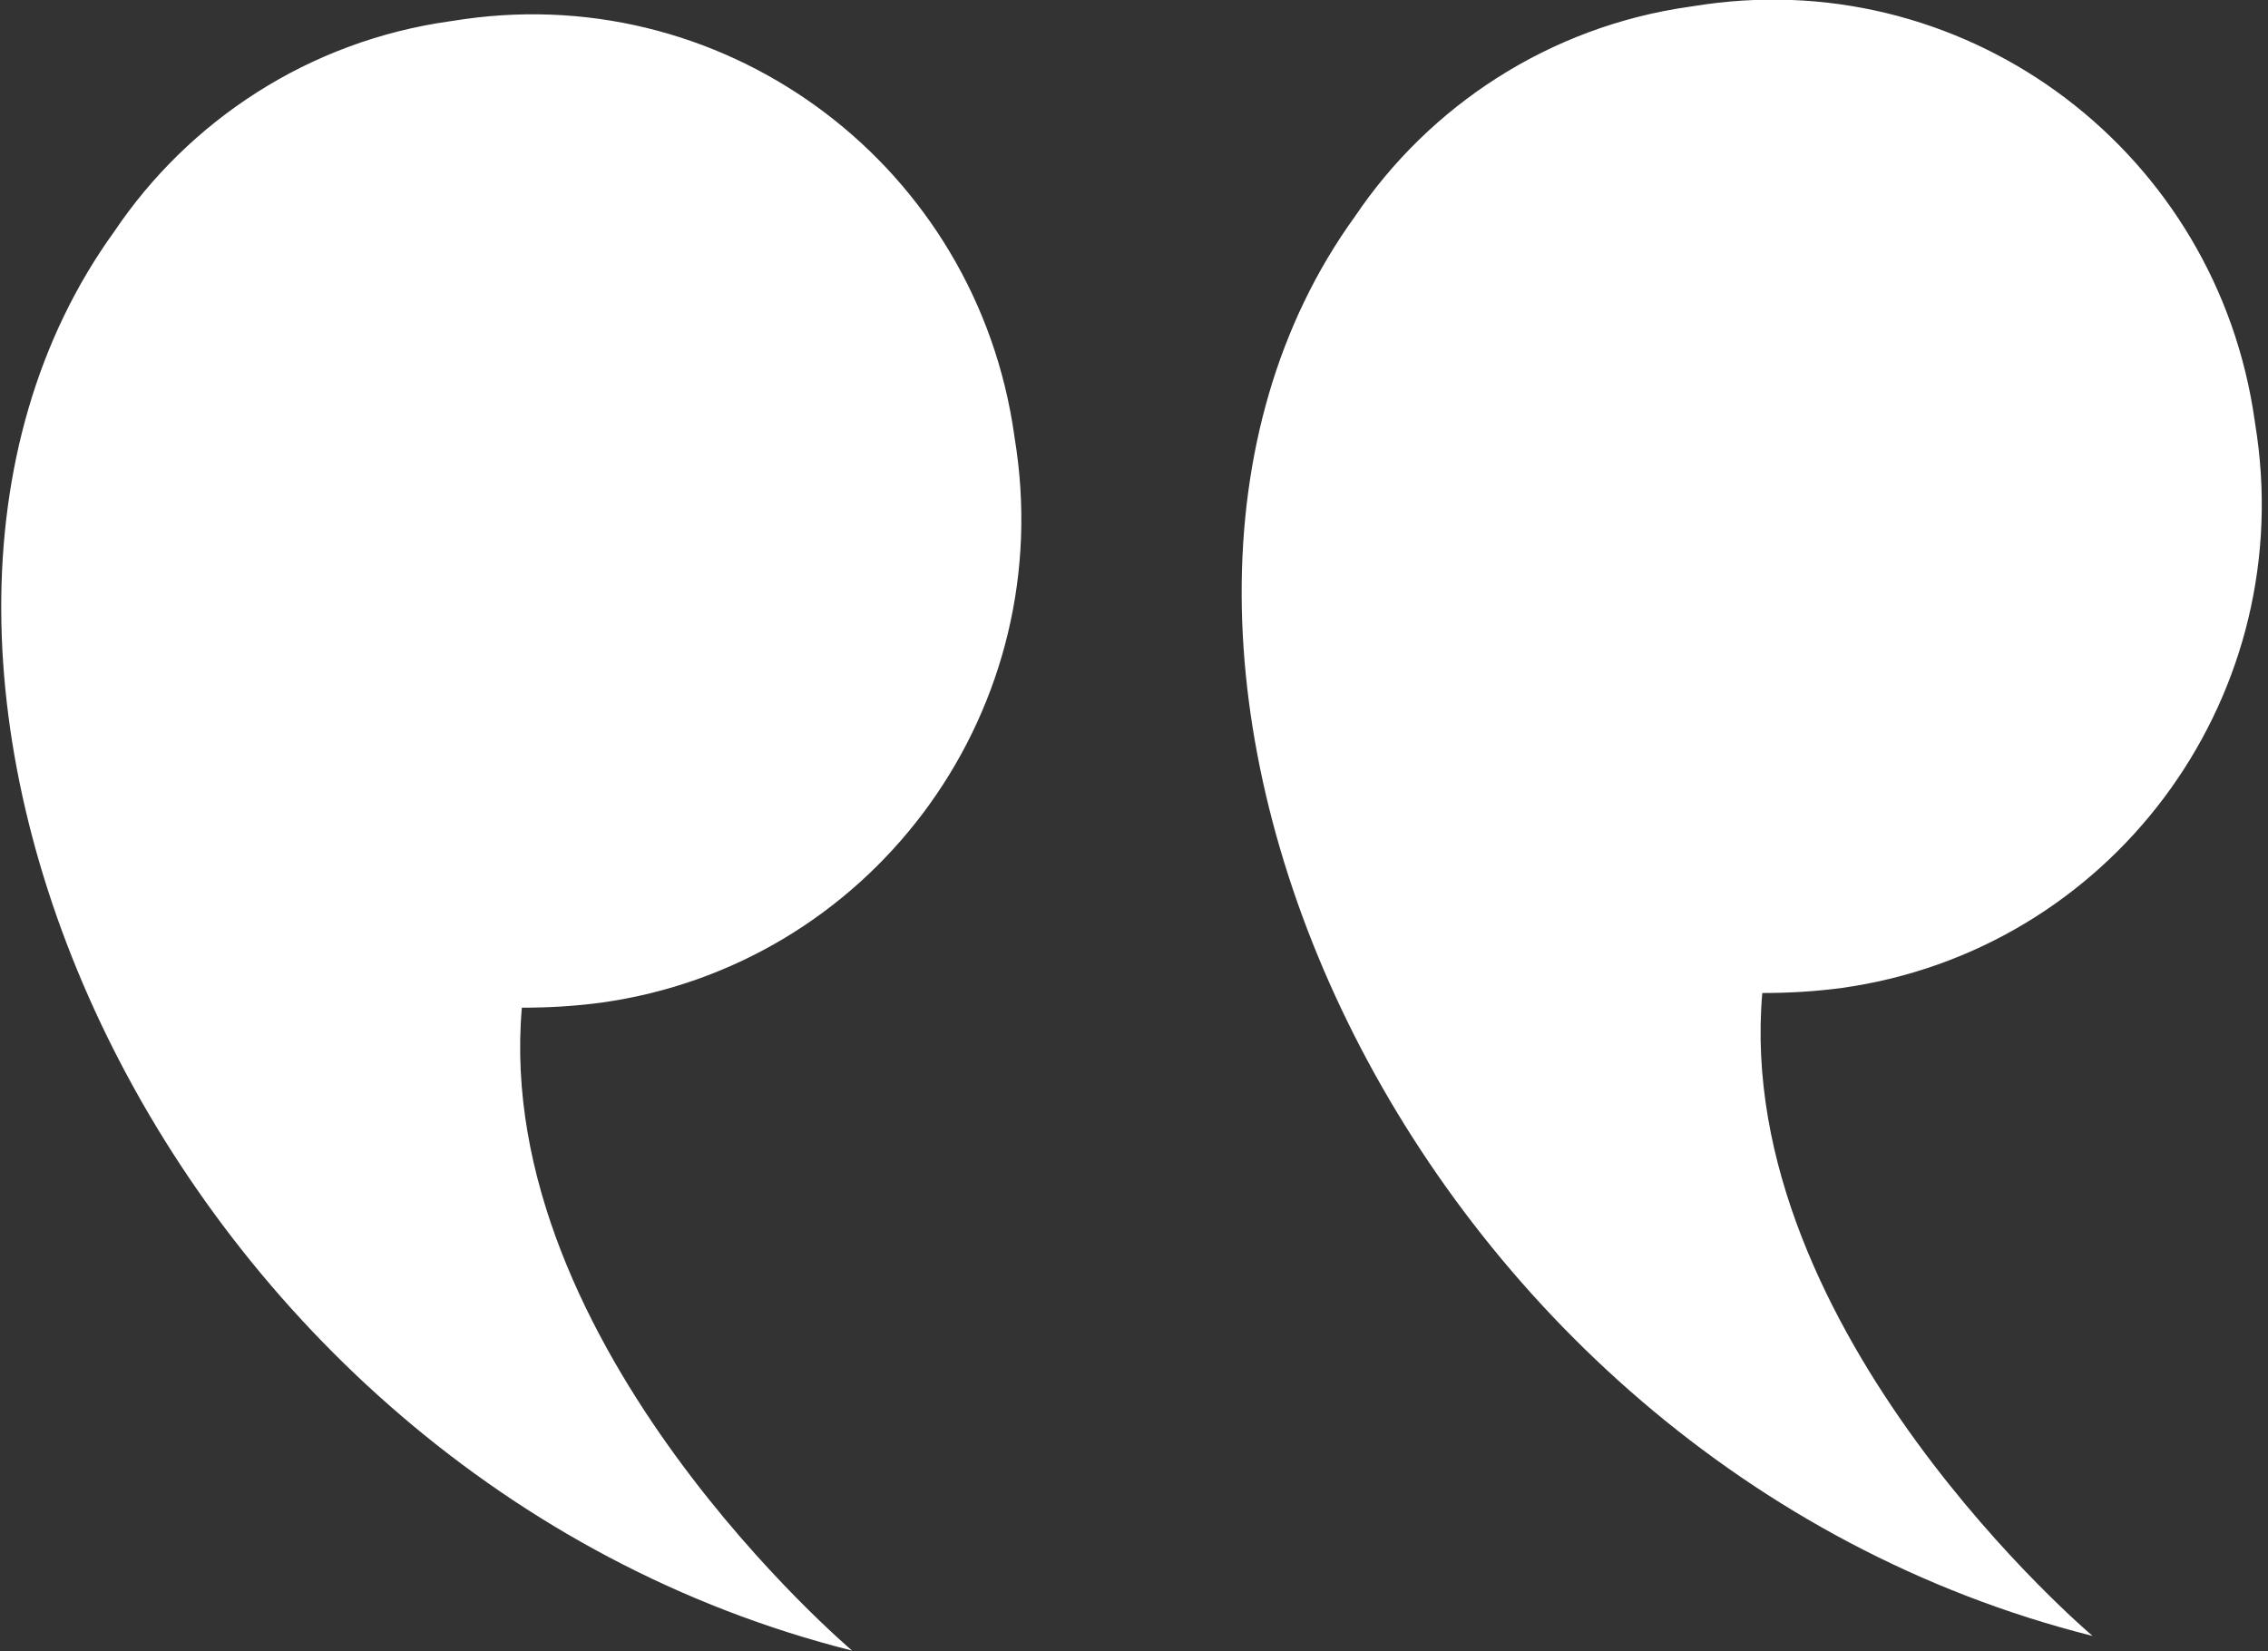 <?xml version="1.0" encoding="utf-8"?>
<!-- Generator: Adobe Illustrator 27.2.0, SVG Export Plug-In . SVG Version: 6.00 Build 0)  -->
<svg version="1.1" id="Layer_1" xmlns="http://www.w3.org/2000/svg" xmlns:xlink="http://www.w3.org/1999/xlink" x="0px" y="0px"
	 viewBox="0 0 309 225" style="enable-background:new 0 0 309 225;" xml:space="preserve">
<rect x="0" y="0" width="309" height="225" fill="#333333" stroke="none"/>
<style type="text/css">
	.st0{fill-rule:evenodd;clip-rule:evenodd;fill:#FFFFFF;}
</style>
<path class="st0" d="M184.6,29.5L184.6,29.5C194.7,14.5,211,3.6,230.3,0.9l2-0.3c36.3-5.1,69.8,20.3,74.9,56.8l0.3,2
	c5.1,36.5-20.2,70.1-56.5,75.2l0,0c-3.7,0.5-7.3,0.7-10.9,0.7c-4,46.2,45,87.6,45,87.6C190.9,199.2,142.2,88.1,184.6,29.5
	 M15.6,31.5L15.6,31.5C25.7,16.5,42,5.6,61.3,2.9l2-0.3c36.3-5.1,69.8,20.3,74.9,56.8l0.3,2c5.1,36.5-20.2,70.1-56.5,75.2h0
	c-3.7,0.5-7.3,0.7-10.9,0.7c-4,46.2,45,87.6,45,87.6C21.9,201.2-26.8,90.1,15.6,31.5"/>
</svg>
